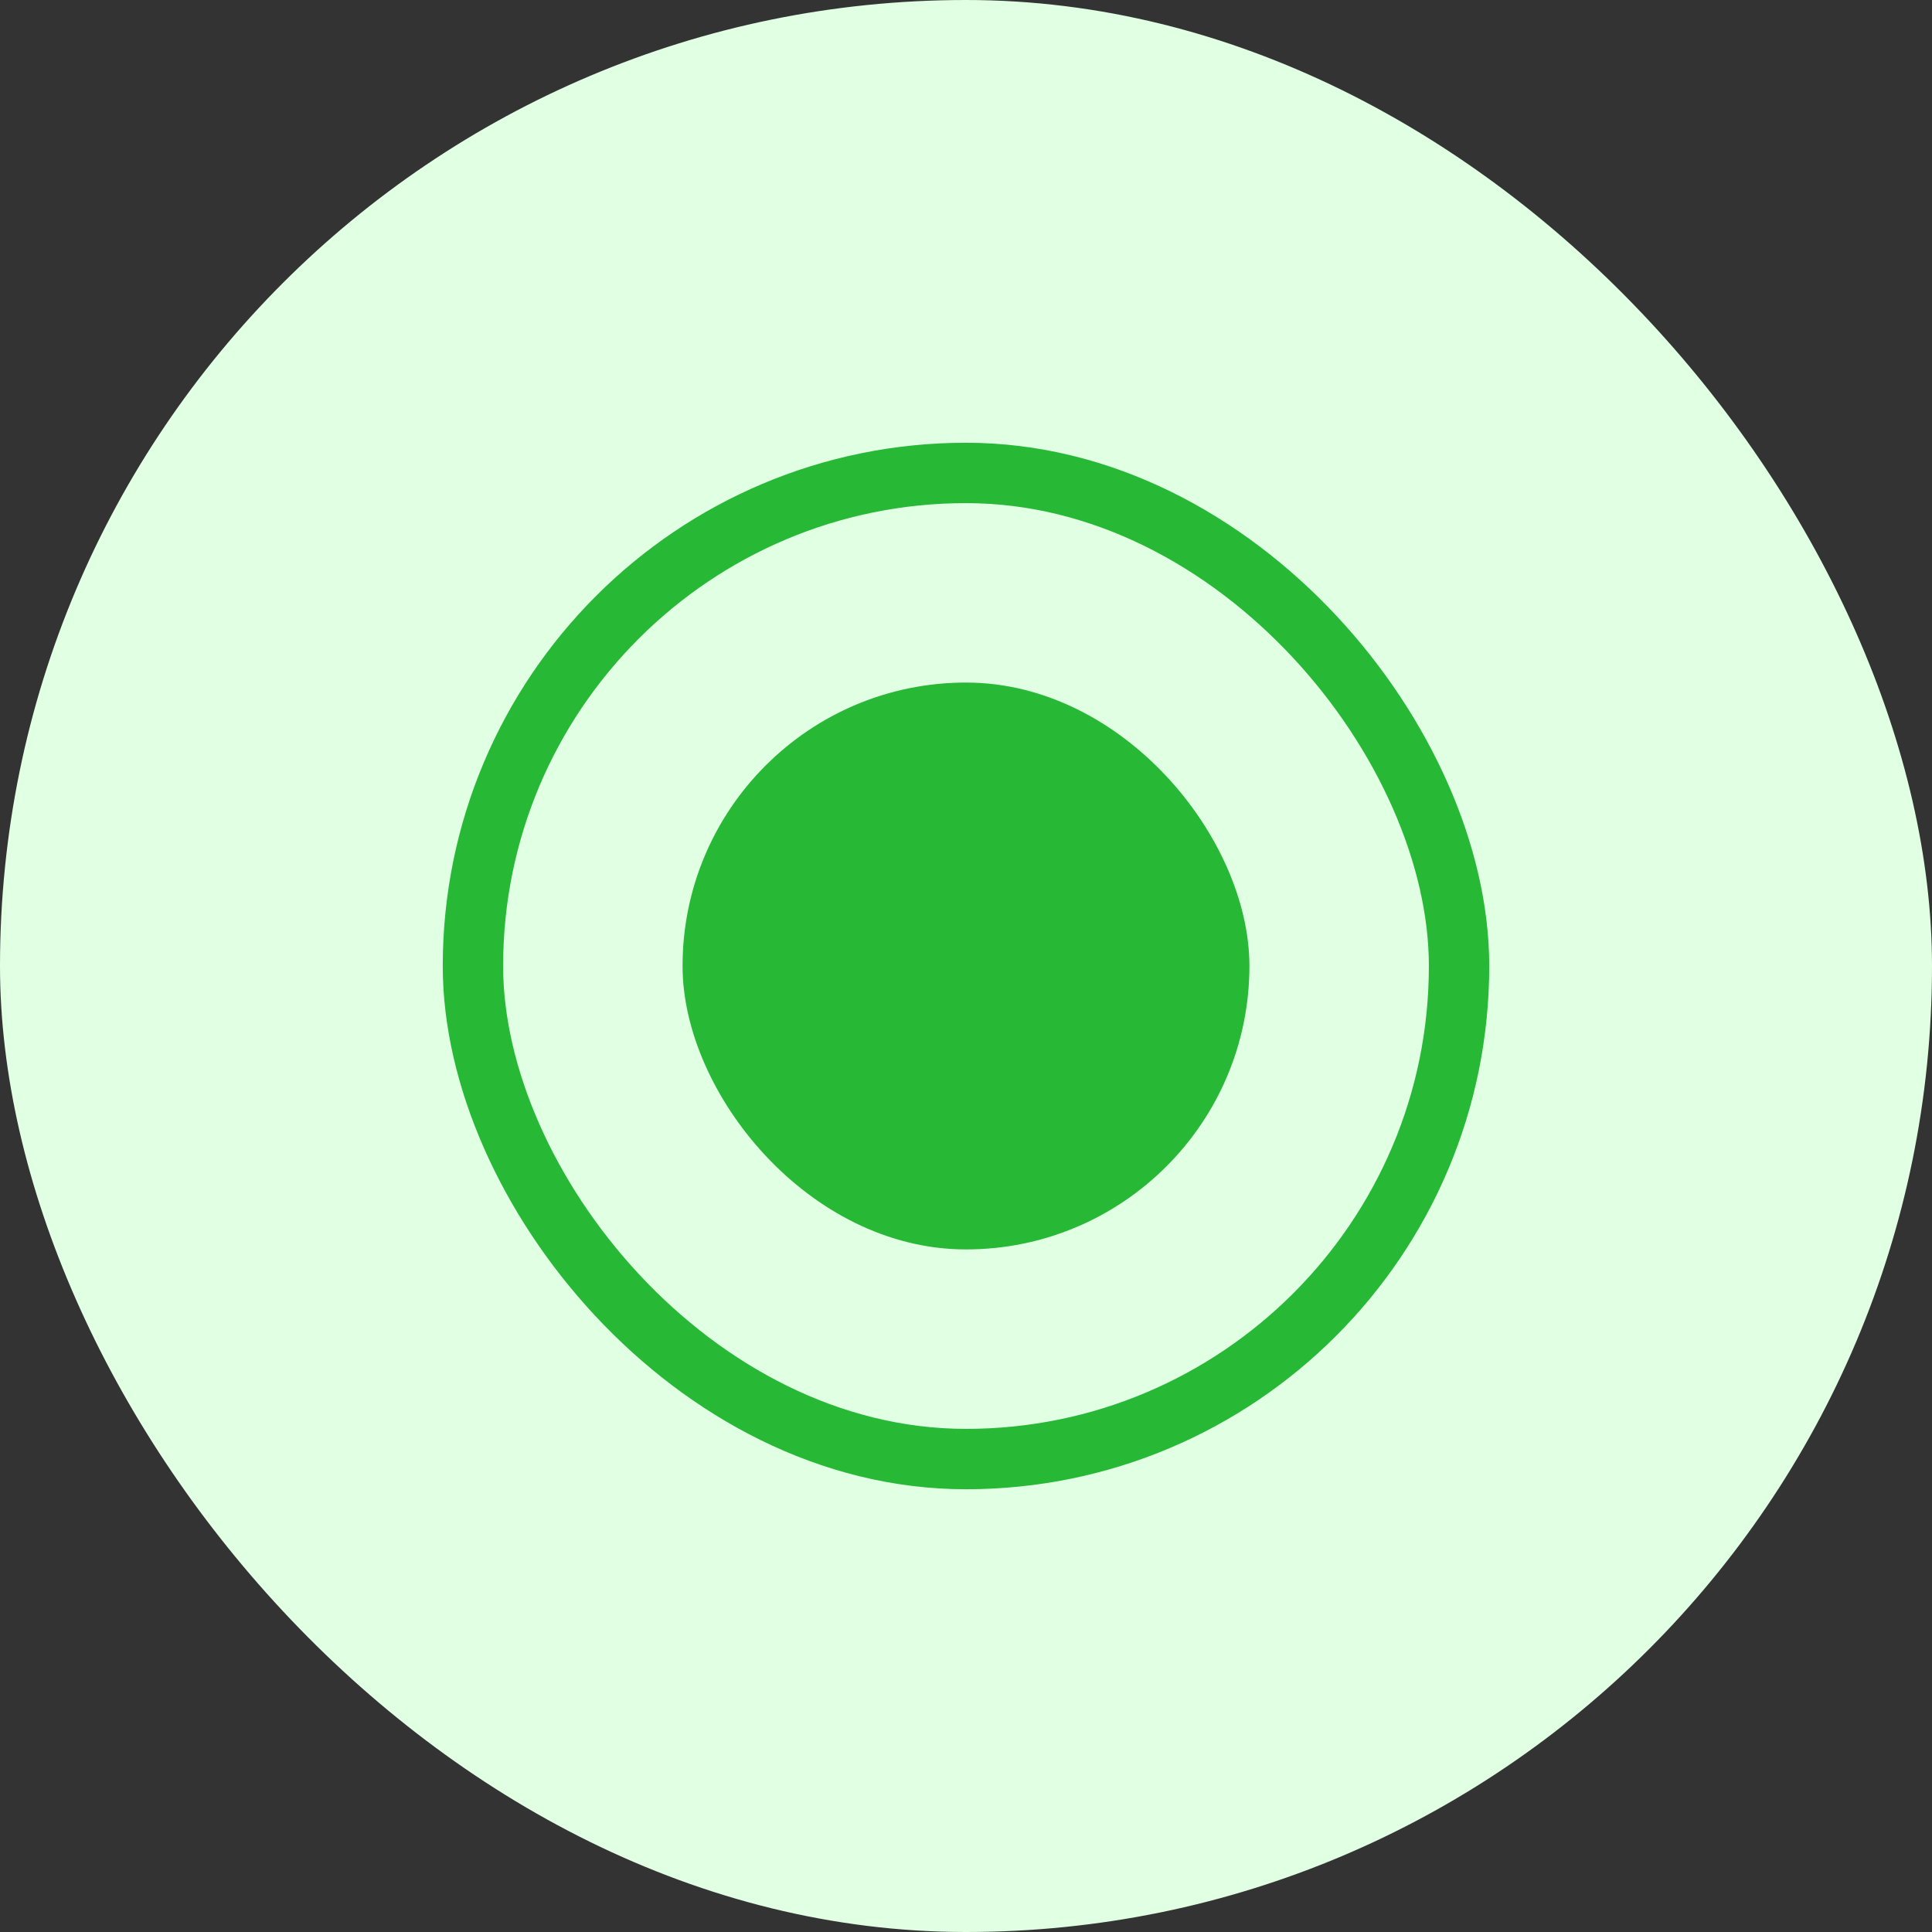 <svg width="96" height="96" viewBox="0 0 96 96" fill="none" xmlns="http://www.w3.org/2000/svg">
<rect x="0" y="0" width="96" height="96" fill="#333333" stroke="none"/>
<rect width="96" height="96" rx="48" fill="#E0FFE3"/>
<rect x="34.416" y="34.416" width="27.167" height="27.167" rx="13.583" fill="#27B836" stroke="#27B836"/>
<rect x="23.5" y="23.5" width="49" height="49" rx="24.5" stroke="#27B836" stroke-width="3"/>
</svg>
